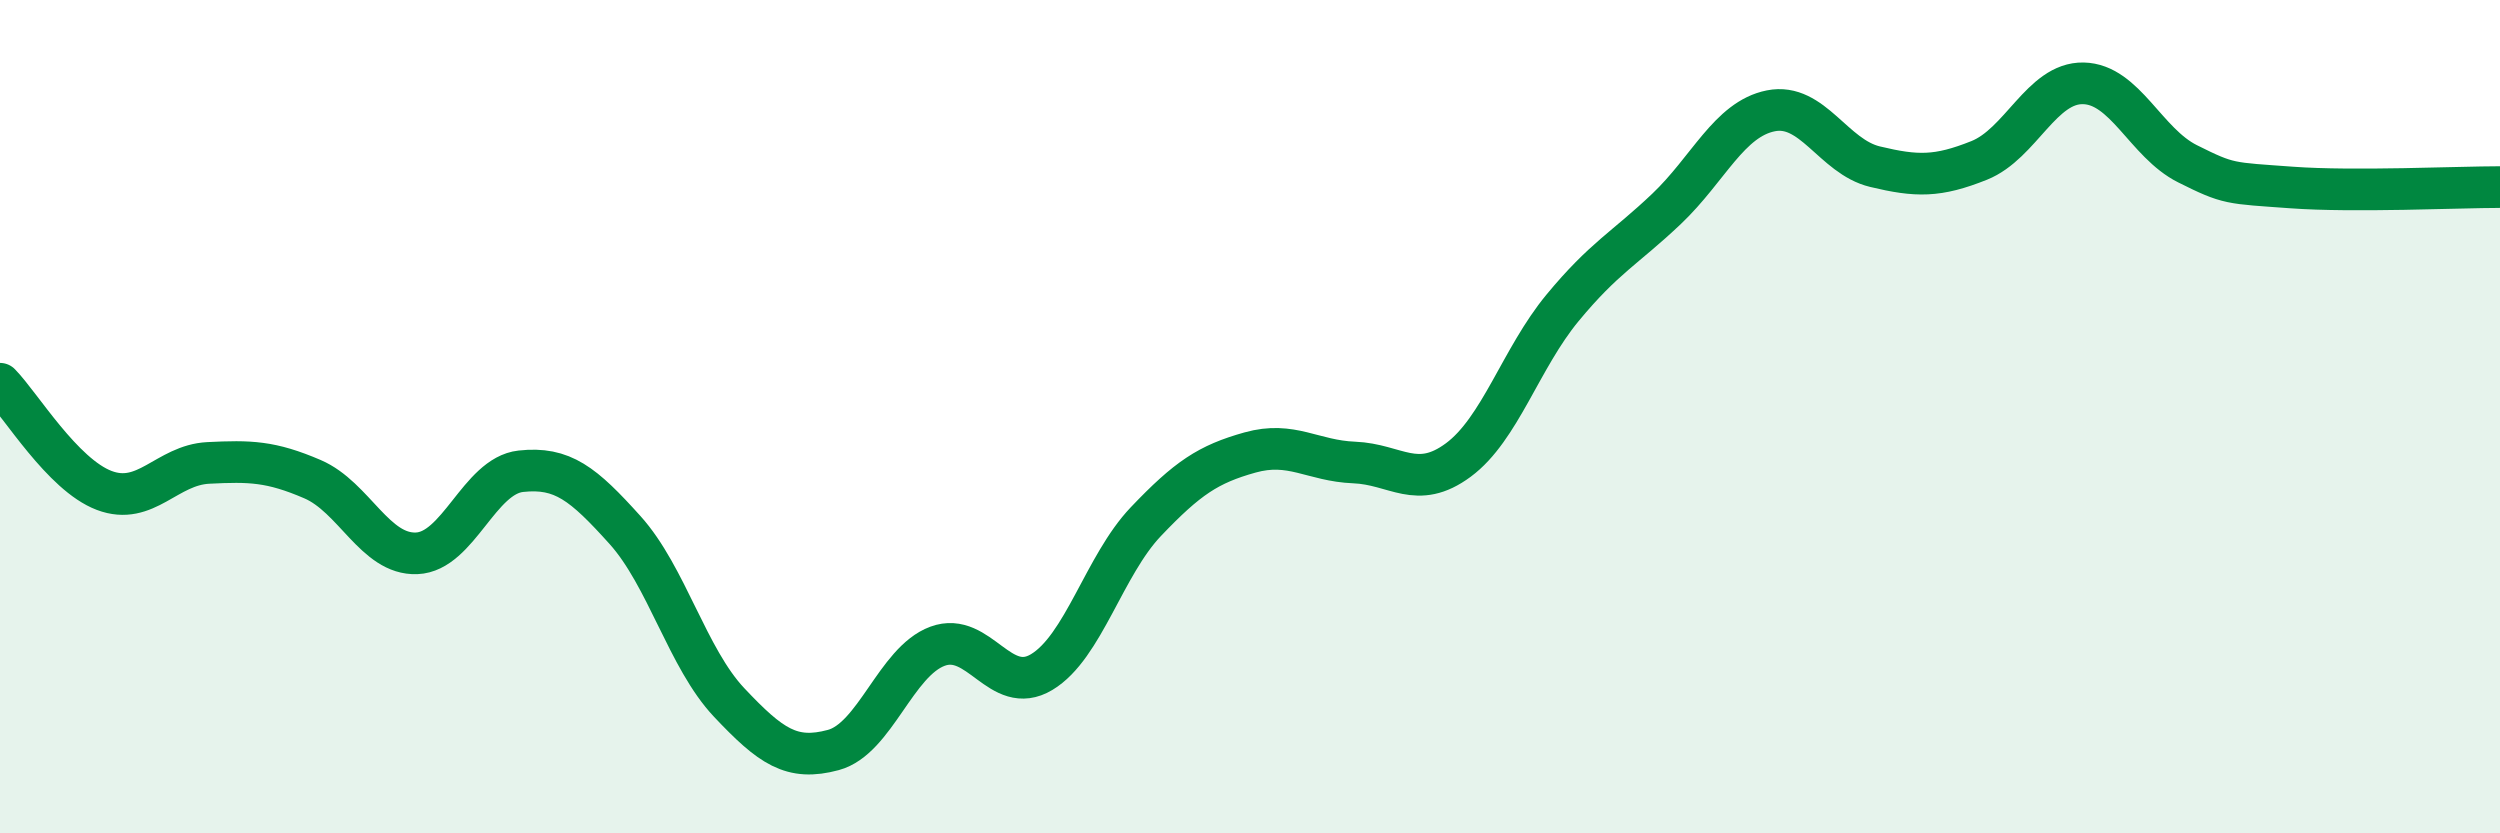 
    <svg width="60" height="20" viewBox="0 0 60 20" xmlns="http://www.w3.org/2000/svg">
      <path
        d="M 0,9.21 C 0.5,9.72 1.5,11.39 2.5,11.77 C 3.5,12.15 4,11.16 5,11.11 C 6,11.06 6.5,11.07 7.5,11.5 C 8.5,11.93 9,13.32 10,13.28 C 11,13.24 11.5,11.42 12.5,11.31 C 13.5,11.2 14,11.61 15,12.72 C 16,13.83 16.5,15.8 17.5,16.86 C 18.5,17.92 19,18.27 20,18 C 21,17.73 21.5,15.88 22.5,15.51 C 23.5,15.14 24,16.73 25,16.13 C 26,15.53 26.5,13.57 27.5,12.52 C 28.5,11.47 29,11.14 30,10.86 C 31,10.58 31.5,11.06 32.5,11.1 C 33.5,11.14 34,11.78 35,11.04 C 36,10.3 36.5,8.6 37.5,7.39 C 38.5,6.18 39,5.96 40,5.01 C 41,4.06 41.5,2.86 42.5,2.66 C 43.5,2.46 44,3.76 45,4 C 46,4.24 46.5,4.25 47.5,3.85 C 48.5,3.45 49,1.98 50,2 C 51,2.02 51.5,3.43 52.5,3.93 C 53.5,4.43 53.5,4.39 55,4.5 C 56.5,4.61 59,4.49 60,4.49L60 20L0 20Z"
        fill="#008740"
        opacity="0.1"
        stroke-linecap="round"
        stroke-linejoin="round"
      />
      <path
        d="M 0,9.21 C 0.5,9.72 1.5,11.39 2.5,11.77 C 3.5,12.15 4,11.16 5,11.11 C 6,11.06 6.5,11.07 7.5,11.5 C 8.5,11.93 9,13.32 10,13.28 C 11,13.24 11.5,11.42 12.5,11.31 C 13.5,11.2 14,11.61 15,12.72 C 16,13.83 16.5,15.8 17.5,16.86 C 18.5,17.92 19,18.27 20,18 C 21,17.73 21.5,15.88 22.5,15.51 C 23.5,15.14 24,16.73 25,16.13 C 26,15.53 26.5,13.57 27.5,12.52 C 28.5,11.47 29,11.14 30,10.86 C 31,10.58 31.5,11.06 32.5,11.1 C 33.5,11.14 34,11.78 35,11.04 C 36,10.3 36.5,8.6 37.5,7.39 C 38.5,6.18 39,5.96 40,5.01 C 41,4.06 41.5,2.86 42.5,2.66 C 43.5,2.46 44,3.76 45,4 C 46,4.24 46.5,4.25 47.5,3.85 C 48.5,3.45 49,1.98 50,2 C 51,2.02 51.5,3.43 52.5,3.93 C 53.5,4.43 53.5,4.39 55,4.5 C 56.5,4.61 59,4.49 60,4.49"
        stroke="#008740"
        stroke-width="1"
        fill="none"
        stroke-linecap="round"
        stroke-linejoin="round"
      />
    </svg>
  
